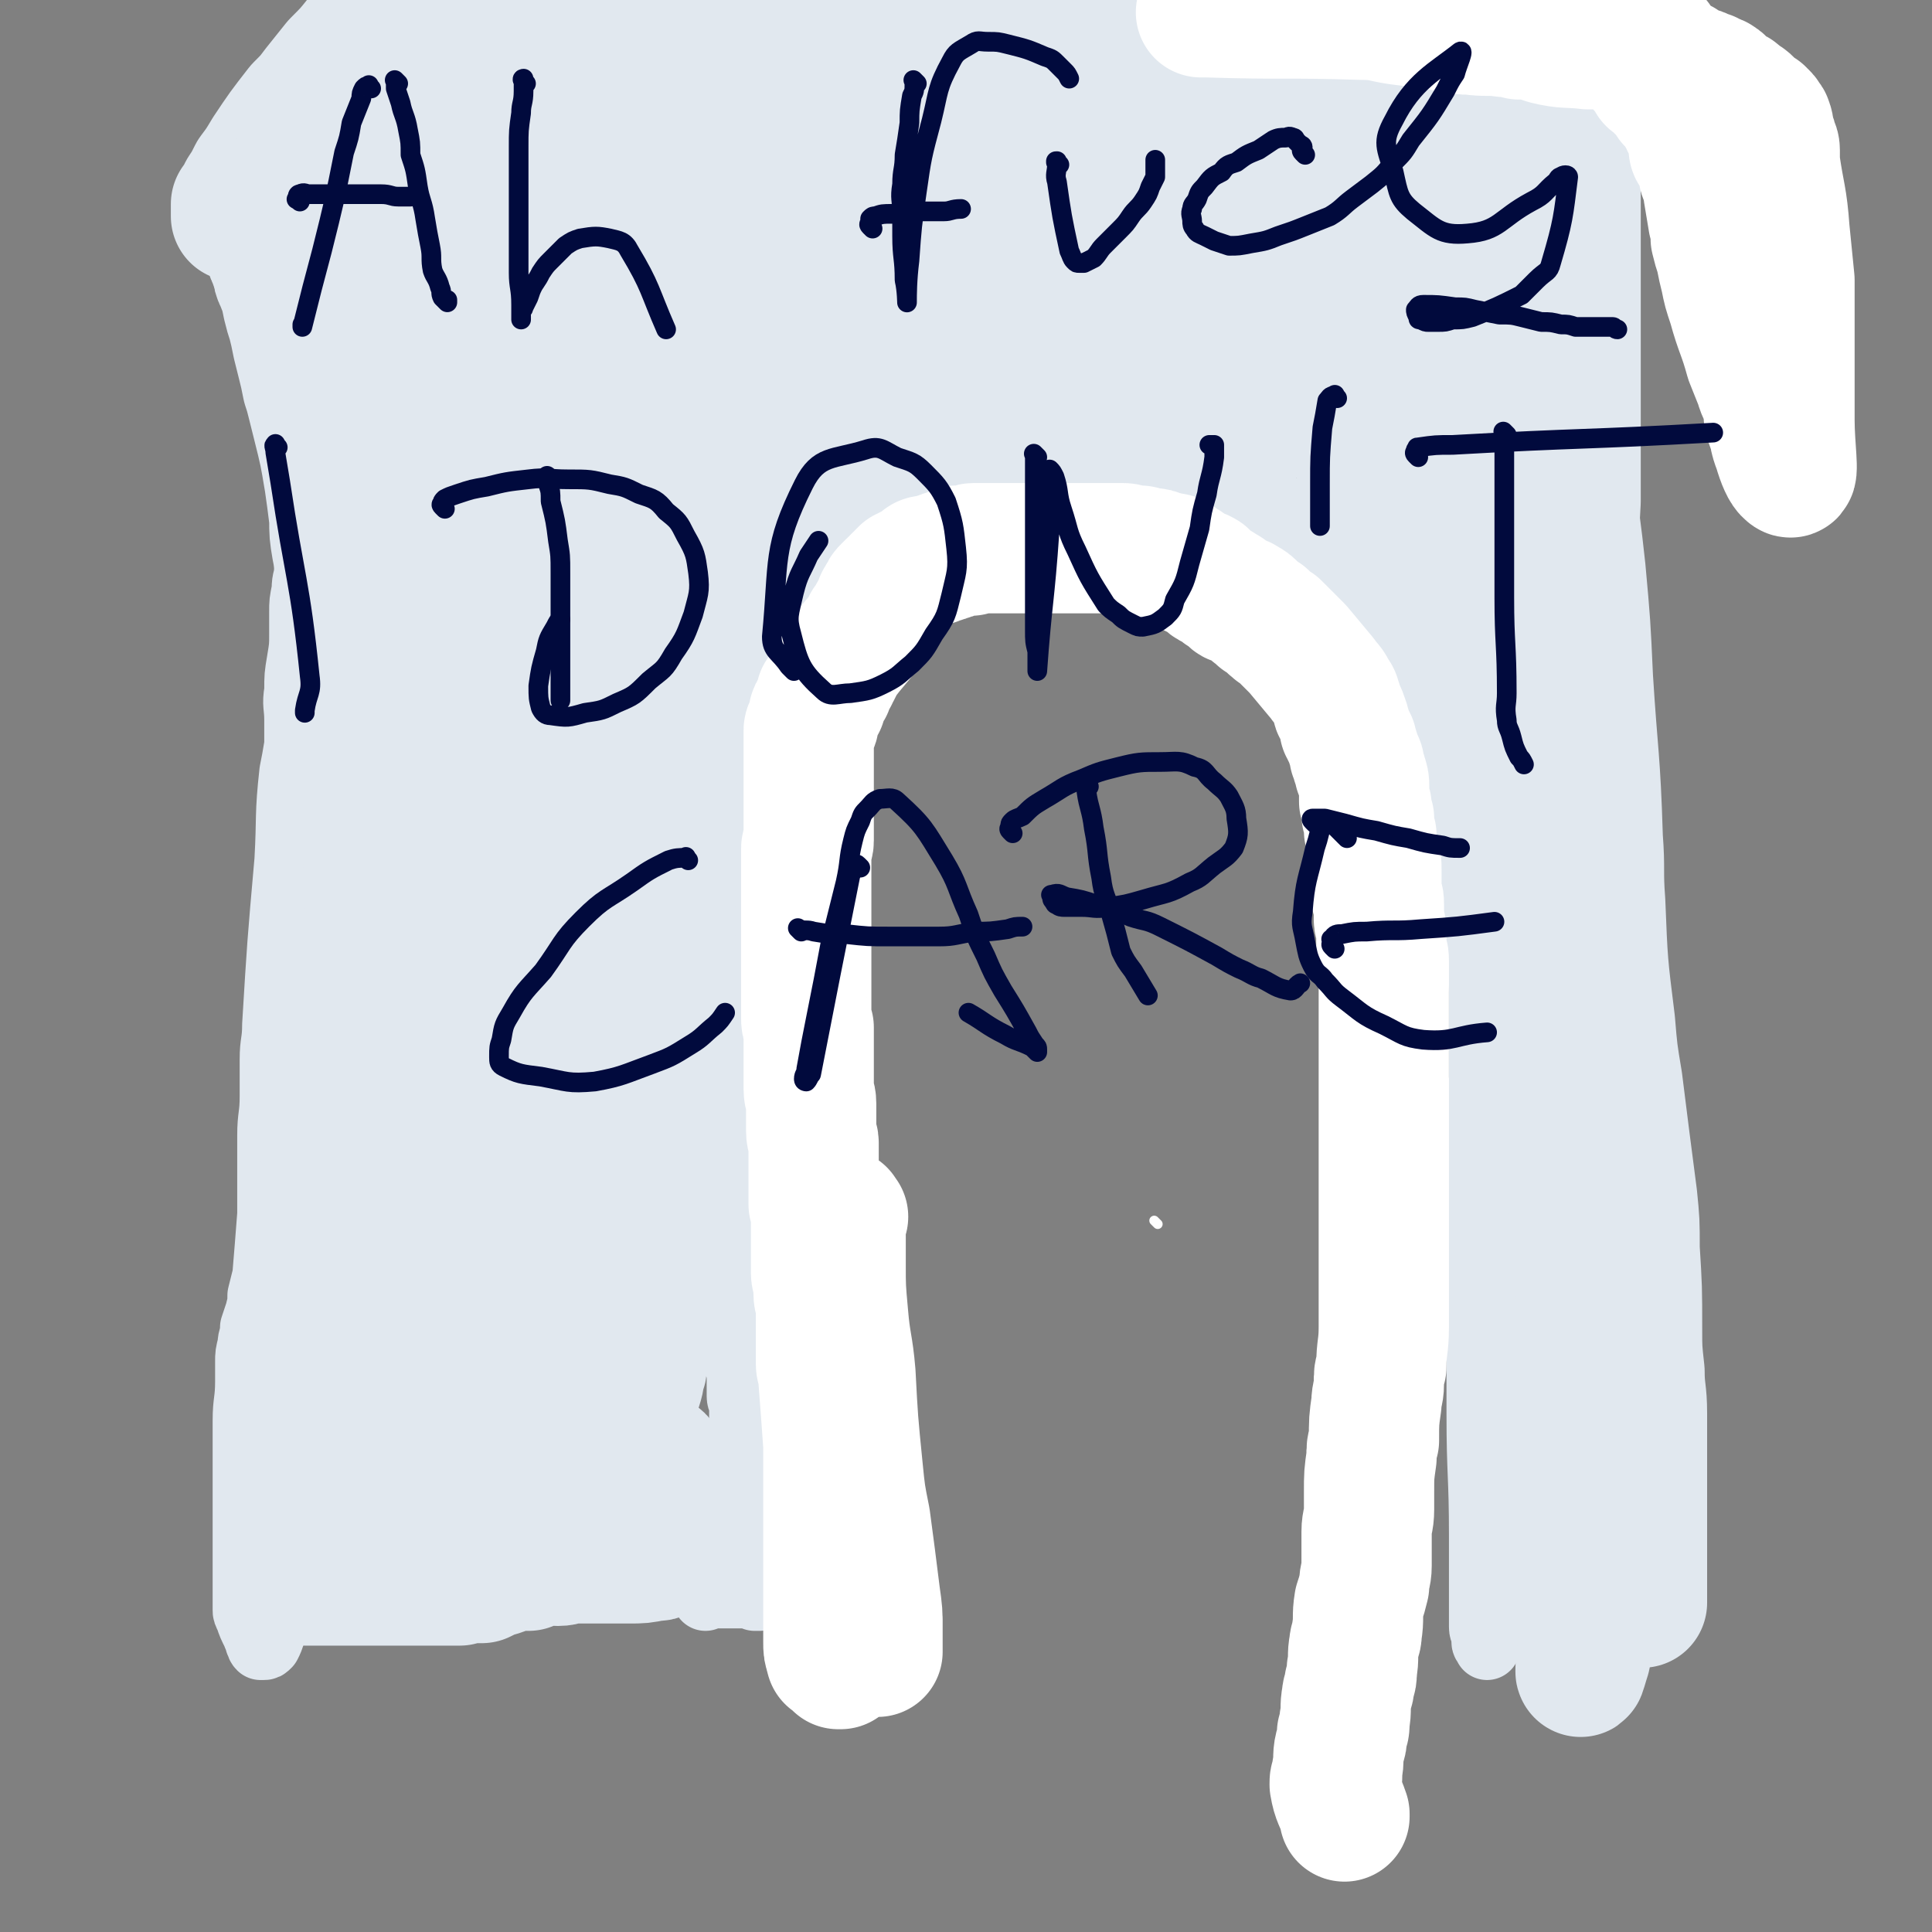 <svg viewBox='0 0 786 786' version='1.1' xmlns='http://www.w3.org/2000/svg' xmlns:xlink='http://www.w3.org/1999/xlink'><rect x="0" y="0" width="786" height="786" fill="#808080" stroke="none"/><g fill='none' stroke='#FFFFFF' stroke-width='4' stroke-linecap='round' stroke-linejoin='round'><path d='M471,498c-1,-1 -1,-1 -1,-1 -1,-1 0,0 0,0 0,0 0,0 0,0 '/></g>
<g fill='none' stroke='#E1E8EF' stroke-width='4' stroke-linecap='round' stroke-linejoin='round'><path d='M166,376c-1,-1 -1,-2 -1,-1 -1,59 0,60 0,121 0,44 0,44 -1,88 0,2 0,2 -1,4 '/><path d='M171,230c-1,-1 -1,-2 -1,-1 -5,19 -6,20 -8,40 -11,88 -10,88 -19,176 -4,37 -4,37 -6,74 -1,18 -1,38 -1,36 0,-3 1,-23 2,-47 0,-12 0,-12 1,-25 1,-11 1,-11 3,-23 1,-12 1,-12 2,-24 0,-4 0,-4 0,-9 '/></g>
<g fill='none' stroke='#E1E8EF' stroke-width='27' stroke-linecap='round' stroke-linejoin='round'><path d='M151,325c-1,-1 -1,-1 -1,-1 -1,-1 -1,0 -1,0 -2,4 -1,4 -2,9 -2,9 -3,9 -5,19 -2,12 -2,12 -3,24 -2,11 -2,11 -3,21 -2,8 -2,8 -3,16 -2,8 -3,8 -4,15 -2,8 -2,8 -4,16 -2,9 -2,9 -3,17 -2,9 -2,9 -3,18 -2,9 -2,9 -3,18 -1,8 -1,8 -2,16 0,8 -1,8 -1,16 0,7 0,7 0,14 0,8 0,8 0,16 0,9 0,9 1,18 0,7 1,7 1,15 0,6 0,6 0,12 0,6 0,6 0,12 0,1 0,1 0,2 0,0 0,0 0,1 0,0 0,0 0,0 0,0 0,0 0,0 -1,-1 0,-1 0,-2 0,-1 0,-1 0,-3 1,-2 1,-2 2,-4 1,-4 0,-4 1,-7 1,-5 2,-5 3,-10 1,-7 1,-7 1,-14 1,-6 1,-6 2,-13 1,-16 1,-16 1,-32 0,-10 0,-10 0,-20 0,-23 0,-23 0,-46 0,-12 0,-12 0,-24 0,-12 0,-12 0,-24 0,-12 0,-12 0,-24 1,-24 1,-24 3,-48 0,-10 1,-10 1,-20 1,-14 1,-14 1,-29 0,-6 0,-14 0,-12 0,4 0,12 -1,25 -1,25 -1,25 -2,50 0,14 0,14 -1,28 0,12 0,12 -1,24 0,11 -1,11 -1,23 -1,21 -1,21 -1,42 0,8 0,8 0,17 0,7 0,7 0,14 0,5 0,5 0,11 0,9 0,9 0,19 0,3 0,3 0,7 0,5 0,5 0,10 0,1 0,1 0,2 0,0 0,0 0,1 0,1 0,1 0,2 0,0 0,0 0,1 0,0 0,0 0,0 0,0 0,0 0,0 0,-1 0,-1 0,-1 0,-1 0,-1 0,-3 0,-3 0,-3 0,-5 0,-5 0,-5 0,-10 0,-6 -1,-6 -1,-12 0,-6 0,-6 0,-12 0,-6 0,-6 0,-11 0,-7 0,-7 0,-13 0,-7 0,-7 0,-14 0,-7 0,-7 0,-15 0,-7 0,-7 0,-15 0,-15 0,-15 0,-31 0,-6 0,-6 0,-13 0,-6 0,-6 0,-11 1,-10 1,-10 2,-19 0,-5 0,-5 0,-9 1,-9 1,-9 2,-18 0,-5 0,-5 0,-9 0,-7 0,-7 0,-14 0,-3 0,-3 0,-6 0,-3 0,-3 0,-6 0,-3 0,-3 0,-6 0,-2 0,-2 0,-4 0,-2 0,-2 0,-3 0,-1 0,-1 0,-2 0,0 0,0 0,-1 0,-1 0,-1 0,-1 0,-1 0,0 0,0 0,1 0,1 0,1 0,2 0,2 0,5 0,12 0,12 0,25 -1,64 -2,64 -3,128 0,16 0,16 0,33 0,9 0,9 0,19 0,9 0,9 -1,19 -1,8 0,8 -1,16 -2,16 -3,16 -5,33 -1,6 0,6 -1,12 -1,8 -1,8 -2,15 -2,12 -2,12 -3,23 -1,5 -1,5 -2,10 0,4 -1,4 -1,7 -1,5 -1,5 -1,10 0,2 0,2 0,4 0,1 0,1 0,2 0,2 0,2 0,3 '/><path d='M140,106c-1,-1 -1,-2 -1,-1 -2,1 -2,2 -2,5 -2,8 -2,8 -2,17 0,14 0,14 0,28 0,17 0,17 0,35 0,17 0,17 0,35 0,16 0,16 0,33 0,25 0,25 0,51 0,12 0,12 0,24 1,9 1,9 2,19 0,9 0,9 1,18 0,8 1,8 1,15 '/><path d='M152,63c-1,-1 -1,-1 -1,-1 -1,-1 -1,0 -2,0 -1,0 -1,0 -2,1 -1,3 -1,3 -1,6 -1,6 -1,6 -1,12 -2,12 -2,12 -3,23 -1,12 -1,12 -1,24 -1,15 -1,15 -1,30 0,15 0,15 0,30 0,15 0,15 0,30 0,15 0,15 0,30 0,13 0,13 0,26 0,12 0,12 0,23 0,10 -1,10 -1,21 0,10 0,10 0,20 -1,7 -1,7 -1,14 0,3 0,4 0,7 -1,1 -1,0 -2,1 '/><path d='M147,76c-1,-1 -1,-1 -1,-1 -1,-1 -1,0 -1,0 -1,3 -1,3 -2,6 -2,6 -2,6 -3,13 -2,11 -2,11 -4,21 -3,23 -4,23 -7,46 -2,23 -2,23 -2,46 0,25 0,25 2,51 1,27 1,27 2,53 1,18 2,18 2,36 0,7 -1,7 -1,14 0,7 0,7 0,15 '/><path d='M147,66c-1,-1 -1,-1 -1,-1 -1,-1 -1,0 -1,0 0,0 0,0 -1,0 0,0 -1,-1 -1,0 -1,2 -1,3 -2,5 -1,6 0,6 -1,11 -2,10 -2,10 -3,19 -2,11 -2,11 -3,22 -2,10 -2,10 -3,21 -1,9 -1,9 -2,19 -1,10 -1,11 -2,21 0,9 -1,9 -1,18 -1,8 0,8 -1,16 0,7 1,7 0,14 0,5 -1,4 -1,9 -1,5 -1,5 -1,9 0,4 0,4 0,9 0,5 0,5 -1,11 -1,6 -1,6 -1,12 -1,6 0,6 0,12 0,5 0,5 0,10 -1,6 -1,6 -2,11 -2,18 -1,18 -2,36 -3,34 -3,34 -5,67 0,7 -1,7 -1,14 0,7 0,7 0,15 0,8 -1,8 -1,16 0,8 0,8 0,16 0,8 0,8 0,16 -1,13 -1,13 -2,25 -1,4 -1,4 -2,8 0,3 0,3 -1,7 -1,3 -1,3 -2,6 0,4 -1,4 -1,7 -1,4 -1,4 -1,7 0,4 0,4 0,8 0,8 -1,8 -1,16 0,5 0,5 0,10 0,4 0,4 0,9 0,4 0,4 0,8 0,3 0,3 0,6 0,5 0,5 0,10 0,2 0,2 0,4 0,2 0,2 0,3 0,3 0,3 0,6 0,1 0,1 0,3 0,1 0,1 0,2 0,1 0,1 0,1 0,2 0,2 0,3 0,1 0,1 0,2 0,1 0,1 0,2 0,1 0,1 0,2 0,2 0,2 0,4 0,1 0,1 0,2 0,1 0,1 1,3 1,3 1,3 3,7 0,1 1,1 1,3 1,1 0,1 1,2 0,0 1,0 1,0 1,0 1,0 2,-1 1,-2 1,-2 2,-5 7,-44 9,-44 14,-89 27,-225 22,-226 50,-451 3,-19 6,-19 11,-38 1,-5 1,-10 1,-10 0,1 -1,6 -2,12 -2,21 -3,21 -4,42 -4,37 -5,37 -6,75 -1,37 0,37 0,75 0,38 0,38 1,76 1,38 1,38 4,75 2,37 2,37 6,75 4,48 5,48 9,97 1,12 1,13 0,25 0,4 -2,4 -4,8 0,1 -1,3 -1,2 -3,-3 -3,-5 -5,-10 -7,-23 -8,-23 -13,-47 -7,-31 -8,-31 -12,-62 -5,-39 -7,-39 -7,-78 -2,-75 -1,-75 4,-151 2,-33 4,-33 10,-65 10,-50 10,-50 21,-100 4,-15 4,-14 8,-29 2,-7 2,-7 3,-15 1,-3 2,-5 2,-6 0,-1 -2,0 -2,2 -8,23 -8,23 -14,47 -8,34 -8,34 -14,68 -6,39 -7,39 -10,78 -4,46 -5,46 -4,92 2,65 4,65 11,130 2,17 3,17 6,34 2,10 2,11 5,20 1,1 2,1 2,0 3,-9 3,-9 4,-19 3,-29 3,-29 4,-58 1,-38 -2,-38 1,-76 4,-69 5,-69 13,-138 4,-31 5,-31 11,-62 10,-44 10,-44 21,-88 3,-12 4,-12 7,-23 2,-6 3,-13 3,-11 0,4 -3,11 -4,23 -14,113 -18,113 -26,227 -4,61 -1,136 2,122 4,-24 3,-100 11,-200 3,-27 4,-27 10,-53 10,-45 11,-44 23,-89 1,-3 2,-10 2,-7 -2,20 -4,27 -7,54 -6,71 -11,71 -11,143 0,103 5,103 11,207 2,36 3,36 5,73 1,6 1,6 1,12 0,0 0,0 0,0 0,-1 0,-1 0,-3 0,-12 0,-12 -1,-25 -1,-20 -2,-20 -4,-40 -2,-25 -3,-25 -5,-49 -2,-25 -3,-25 -3,-49 0,-45 0,-45 1,-90 1,-18 1,-18 4,-36 2,-19 2,-19 6,-39 0,-3 1,-3 1,-7 0,-1 0,-2 0,-2 0,1 0,2 0,4 1,13 1,13 2,26 1,48 1,48 3,97 1,23 1,23 2,46 2,33 1,33 3,66 1,12 1,12 2,25 0,19 0,19 1,38 0,5 0,5 0,10 0,4 0,4 -1,7 -1,7 -3,7 -2,14 3,26 5,26 10,52 1,3 1,3 2,6 1,2 1,2 1,4 1,2 1,2 2,5 0,1 1,1 1,2 0,1 0,1 0,2 0,1 0,1 0,1 0,1 0,1 0,2 0,0 0,-1 0,-1 0,0 0,0 0,0 1,0 1,0 2,0 1,0 1,0 2,0 0,0 0,0 1,0 1,0 1,0 2,0 0,0 0,0 1,0 0,0 0,0 1,0 1,0 1,0 1,0 1,0 1,0 2,0 1,0 1,0 1,0 0,0 0,0 0,0 1,0 1,0 2,0 1,0 1,0 2,0 0,0 0,0 1,0 1,0 1,0 1,0 0,0 0,0 0,0 1,1 1,1 1,1 1,0 1,0 1,0 0,0 0,0 0,0 0,0 0,0 0,0 0,0 0,0 1,0 0,0 0,0 0,0 0,0 0,0 0,0 0,0 0,0 0,0 -1,-1 0,0 0,0 0,0 0,0 0,0 0,0 0,0 0,0 -1,-1 0,-1 0,-2 0,-4 -1,-4 -2,-8 -1,-12 -2,-12 -3,-25 -1,-5 0,-5 0,-11 0,-1 0,-1 0,-3 0,-1 0,-1 0,-3 0,-3 0,-3 0,-7 0,-3 0,-3 0,-5 -1,-2 -1,-2 -1,-4 0,-2 -1,-2 -1,-5 0,-2 0,-2 0,-4 0,-3 -1,-3 -1,-5 0,-4 0,-4 0,-9 0,-2 -1,-2 -1,-5 -1,-3 -1,-3 -1,-6 0,-2 0,-2 0,-4 0,-2 0,-2 0,-4 0,-3 0,-3 0,-5 0,-2 0,-2 0,-4 0,-4 -1,-4 -1,-7 0,-2 0,-2 0,-3 0,-2 0,-2 0,-3 0,-2 0,-2 0,-4 0,-2 0,-2 0,-3 0,-2 0,-2 -1,-5 0,-1 0,-2 0,-3 -1,-3 -1,-2 -2,-5 0,-2 0,-2 0,-4 0,-2 -1,-2 -1,-4 0,-3 0,-3 0,-5 0,-2 0,-2 0,-3 0,-3 0,-3 0,-5 0,-2 0,-2 0,-4 0,-2 0,-2 0,-4 0,-1 0,-1 0,-3 0,-1 0,-1 0,-3 0,-1 0,-1 0,-3 0,-2 0,-2 0,-4 0,-2 0,-2 0,-4 0,-2 0,-2 0,-5 0,-2 0,-2 0,-3 0,-2 0,-2 0,-4 0,-2 0,-2 0,-4 0,-2 0,-2 0,-5 0,-2 0,-2 0,-3 0,-2 0,-2 0,-3 0,-2 0,-2 0,-4 0,-2 0,-2 0,-3 0,-2 0,-2 0,-3 0,-2 0,-2 0,-3 0,-2 0,-2 0,-3 0,-3 0,-3 0,-6 0,-2 0,-2 0,-3 0,-2 0,-2 0,-3 0,-4 0,-4 0,-8 0,-9 0,-9 0,-18 0,-3 0,-3 0,-7 0,-3 0,-3 0,-6 0,-4 0,-4 0,-9 0,-2 0,-2 0,-5 0,-4 0,-4 0,-8 0,-5 0,-5 0,-9 0,-3 0,-3 0,-6 0,-5 0,-5 1,-9 0,-5 0,-5 1,-10 1,-5 0,-5 1,-9 1,-3 2,-3 3,-6 1,-3 0,-3 1,-7 0,-1 0,-1 0,-3 0,-1 0,-2 0,-3 1,-1 1,-1 2,-3 1,-3 1,-3 3,-6 1,-1 1,-1 1,-3 1,-1 1,-1 2,-3 1,-1 1,-1 1,-3 1,-1 1,-1 2,-3 1,-3 1,-3 3,-6 1,-1 1,-1 1,-3 1,-1 1,-1 2,-3 1,-1 0,-1 1,-2 2,-3 3,-3 5,-6 4,-6 4,-6 8,-12 1,-1 1,-1 3,-3 1,-1 0,-1 2,-3 1,-1 1,-1 3,-2 0,-1 0,-1 1,-2 1,-1 1,-2 3,-3 1,-1 1,-1 2,-1 2,-2 2,-2 4,-3 2,-1 2,-1 3,-2 1,0 1,0 1,0 1,-1 1,-1 2,-1 1,-1 1,-1 1,-1 1,-1 2,-1 3,-1 2,-1 2,-1 4,-2 1,0 1,0 2,0 1,-1 1,-1 2,-1 1,0 1,0 2,0 1,-1 1,-1 3,-1 2,0 2,0 4,-1 1,0 1,0 3,0 1,-1 1,-1 2,-1 2,0 2,0 3,0 1,0 1,-1 2,-1 2,0 3,0 5,0 1,0 1,0 2,0 1,0 1,0 2,0 2,0 2,0 3,0 2,0 2,0 4,0 3,0 3,0 7,0 1,0 1,0 3,0 2,0 2,0 3,0 2,0 2,0 3,0 3,0 3,0 6,0 2,0 2,0 3,0 6,0 6,0 12,0 12,0 12,0 25,0 4,0 4,0 7,0 4,0 4,1 8,1 1,0 1,0 3,0 3,0 3,0 5,1 2,1 2,1 4,2 3,1 3,1 6,2 2,1 3,1 5,2 2,0 2,0 3,1 2,1 2,1 3,2 3,1 3,2 6,3 2,0 2,0 4,0 3,1 3,1 6,2 2,1 2,1 3,2 2,0 2,0 3,1 3,2 3,2 6,3 2,1 2,1 3,2 2,0 2,0 3,1 2,1 2,1 3,2 3,1 3,1 6,3 1,0 1,0 2,1 1,1 1,1 2,1 2,1 2,1 3,2 1,1 1,1 2,1 1,1 1,1 3,2 1,1 1,0 2,1 2,2 2,2 4,4 1,1 1,1 2,2 1,1 1,1 2,2 1,1 1,1 3,3 1,1 1,1 2,2 1,1 1,1 2,3 1,1 1,1 2,3 1,1 1,1 2,3 1,1 0,1 2,3 1,1 1,1 2,2 2,2 2,2 2,4 2,3 2,3 4,7 1,3 1,3 2,5 1,2 1,2 2,4 1,3 1,3 2,5 1,2 1,2 2,5 2,2 2,2 3,5 2,6 2,6 4,12 3,8 4,8 6,16 4,15 4,15 6,30 7,49 6,49 11,99 2,15 1,15 2,30 1,9 1,9 1,18 0,8 1,8 1,16 0,10 0,10 0,19 0,10 0,10 0,20 0,5 0,5 0,10 0,5 0,5 0,10 -1,13 -1,13 -1,25 0,7 0,7 0,14 0,6 0,6 0,12 0,5 0,5 0,11 0,4 0,4 0,8 0,2 0,2 0,5 0,2 0,2 0,4 0,2 0,2 0,4 0,2 0,2 0,3 0,1 0,1 0,3 0,0 0,0 0,1 0,2 0,2 0,3 0,1 0,1 0,2 0,0 1,0 1,1 0,1 0,2 0,3 0,0 0,-1 0,-1 -1,-4 -1,-4 -2,-8 -3,-14 -4,-14 -7,-28 -4,-18 -4,-18 -7,-37 -2,-16 -2,-16 -4,-33 -3,-36 -3,-36 -6,-72 -2,-23 -2,-23 -4,-47 -5,-55 -6,-55 -9,-109 -2,-35 -1,-35 -1,-69 0,-20 -1,-54 0,-40 6,79 7,113 13,226 2,27 2,27 4,55 2,32 2,32 5,65 1,9 2,9 3,18 1,8 2,8 3,16 1,6 1,6 1,13 2,8 2,8 3,17 2,6 2,6 3,13 1,3 1,3 2,6 1,2 1,2 1,5 1,2 1,2 1,4 0,1 0,1 0,3 0,0 0,0 0,0 0,0 -1,0 -1,0 -1,-1 -1,-1 -1,-2 -1,-2 -1,-2 -2,-4 -1,-4 -1,-4 -3,-9 -2,-7 -1,-7 -3,-15 -2,-9 -3,-9 -5,-18 -1,-9 -1,-9 -2,-18 -2,-10 -3,-10 -4,-20 -4,-18 -3,-18 -6,-36 -2,-9 -2,-9 -3,-18 -2,-9 -1,-9 -2,-19 -1,-10 -2,-10 -3,-21 -1,-15 0,-15 -1,-29 0,-4 0,-4 0,-7 0,-2 0,-2 0,-4 0,-1 0,-2 0,-1 0,2 1,3 1,6 1,8 1,8 2,16 0,10 0,10 1,20 1,11 1,11 2,22 0,10 0,10 0,19 1,27 1,27 1,54 0,41 -1,41 -2,82 0,1 0,1 0,3 0,0 0,0 0,1 0,0 0,-1 0,-1 0,0 -1,0 -1,-1 0,0 0,-1 0,-1 0,-3 -1,-3 -1,-5 0,-5 0,-5 0,-9 0,-14 0,-14 0,-28 0,-25 -1,-25 -1,-50 0,-5 0,-5 0,-10 0,-6 0,-6 0,-12 0,-6 0,-6 0,-12 0,-6 0,-6 0,-13 0,-5 0,-5 0,-11 0,-5 0,-5 0,-9 0,-4 0,-4 0,-9 0,-3 1,-3 1,-6 0,-3 0,-3 0,-6 0,-3 0,-3 0,-6 0,-3 0,-3 0,-6 0,-3 0,-3 0,-6 0,-6 0,-6 0,-12 0,-3 0,-3 0,-7 0,-3 0,-3 0,-7 0,-3 0,-3 0,-6 0,-4 0,-4 0,-7 0,-7 0,-7 0,-13 0,-4 0,-4 0,-8 0,-3 0,-3 0,-7 0,-4 0,-4 0,-8 0,-5 0,-5 0,-9 0,-4 0,-4 0,-9 0,-3 0,-3 0,-7 0,-3 0,-3 0,-6 0,-5 0,-5 0,-10 0,-2 0,-2 -1,-4 0,-2 0,-2 -1,-5 0,-2 0,-2 -1,-4 0,-2 -1,-2 -1,-4 -1,-3 -1,-3 -1,-6 -1,-2 -1,-2 -1,-5 -1,-3 0,-3 -1,-7 0,-2 -1,-2 -1,-5 -1,-5 -1,-5 -2,-9 -1,-2 -1,-2 -1,-4 -1,-3 -1,-3 -2,-5 -2,-7 -2,-7 -4,-13 -8,-19 -9,-19 -18,-37 -2,-5 -2,-5 -5,-10 -3,-5 -3,-5 -6,-10 -2,-2 -2,-2 -4,-4 -1,-2 -1,-2 -3,-4 -2,-2 -2,-1 -4,-3 -1,-1 -1,-1 -2,-2 -1,-1 -1,-1 -3,-3 0,0 -1,-1 -1,-1 0,0 1,1 1,2 6,11 6,11 11,22 4,8 4,8 8,17 7,18 7,18 14,36 3,8 3,8 6,16 5,14 5,14 10,29 2,6 2,6 4,13 2,5 2,5 3,9 2,6 2,7 4,13 1,4 2,4 3,8 1,4 1,4 3,9 1,3 1,3 2,7 2,5 2,5 3,10 1,1 1,1 2,3 0,1 0,1 0,1 0,1 0,1 0,2 0,0 0,-1 0,-1 0,-1 0,-1 0,-1 -1,-2 -1,-2 -2,-3 -1,-4 -1,-4 -3,-7 -1,-7 -1,-7 -3,-13 -1,-8 -1,-8 -3,-16 -2,-8 -2,-8 -4,-16 -1,-9 -2,-9 -4,-17 -5,-19 -2,-20 -10,-38 -9,-18 -11,-17 -23,-34 -3,-4 -3,-3 -6,-7 -2,-1 -2,-1 -3,-3 -1,-2 -2,-2 -3,-3 -2,-2 -2,-2 -3,-3 -2,-2 -2,-2 -4,-3 -2,-2 -2,-2 -4,-3 -4,-3 -4,-3 -9,-6 -2,-2 -2,-2 -5,-3 -2,-2 -2,-2 -5,-4 -2,-1 -2,-1 -4,-3 -3,-1 -3,-1 -5,-3 -2,-1 -2,-1 -4,-3 -2,-1 -2,-1 -5,-3 -2,-1 -2,-1 -4,-2 -2,-1 -2,-1 -5,-2 -2,-1 -2,-1 -4,-2 -2,-1 -2,-1 -4,-3 -4,-2 -4,-2 -8,-4 -3,-1 -3,-1 -5,-2 -2,-1 -2,-1 -4,-2 -3,-1 -3,-1 -6,-2 -3,-2 -3,-2 -6,-3 -8,-3 -8,-2 -15,-4 -5,-1 -5,-1 -9,-1 -5,-1 -5,-1 -10,-1 -5,0 -5,0 -10,0 -5,0 -5,0 -11,0 -12,1 -12,1 -24,3 -7,2 -7,2 -13,5 -7,3 -8,3 -14,7 -7,4 -7,4 -13,10 -10,10 -10,10 -18,21 -9,13 -10,12 -18,26 -16,31 -14,32 -28,64 -9,20 -8,20 -18,40 -2,3 -3,5 -5,6 -1,0 0,-2 1,-4 3,-10 3,-10 6,-21 12,-45 11,-45 24,-90 7,-25 8,-25 16,-50 15,-44 15,-44 30,-88 6,-18 5,-18 11,-36 '/></g>
<g fill='none' stroke='#E1E8EF' stroke-width='53' stroke-linecap='round' stroke-linejoin='round'><path d='M211,242c-1,-1 -1,-2 -1,-1 -2,3 -2,4 -3,9 -7,21 -8,21 -13,42 -6,26 -6,26 -10,53 -4,28 -3,28 -6,56 -2,23 -2,23 -3,47 -1,21 0,21 0,43 0,19 0,19 1,39 1,15 1,15 2,29 1,10 1,10 2,20 1,5 0,6 2,11 0,0 0,0 1,1 0,0 0,0 0,0 1,-6 2,-6 3,-12 2,-18 2,-18 3,-35 1,-29 -1,-29 -1,-58 1,-33 0,-33 3,-65 3,-36 3,-36 8,-72 2,-22 2,-22 7,-44 2,-12 3,-12 7,-25 1,-5 1,-6 3,-11 0,0 0,1 0,1 1,5 1,5 1,9 0,27 -1,27 -2,54 -3,32 -4,32 -6,65 -2,33 -2,33 -4,67 -1,27 -2,27 -3,55 0,21 1,21 1,43 0,15 0,15 0,31 0,12 -1,12 -1,25 0,1 0,1 0,2 0,0 0,0 0,0 4,-24 5,-24 7,-48 2,-25 1,-25 2,-50 0,-29 -1,-29 0,-59 1,-28 0,-28 3,-56 3,-40 3,-40 8,-80 1,-7 2,-8 4,-13 0,-1 0,0 0,1 4,42 5,42 8,84 1,24 0,24 0,48 0,58 -1,58 0,116 0,12 0,12 1,24 2,14 2,14 3,27 1,2 0,2 0,4 0,0 0,1 0,1 1,0 1,0 2,0 3,-2 3,-1 6,-4 11,-10 11,-15 21,-22 2,-2 1,3 3,5 0,2 0,2 1,3 2,4 2,4 3,7 2,3 2,3 3,6 1,1 1,1 2,3 1,1 1,1 2,3 0,0 0,0 0,1 0,1 0,1 0,2 0,0 0,0 0,1 0,0 0,0 0,0 0,1 0,1 0,3 0,0 0,0 0,0 0,0 0,0 0,0 -1,0 -1,0 -2,0 -1,0 -1,1 -1,1 -1,1 -1,1 -2,1 -1,0 -1,0 -2,0 -2,1 -2,1 -4,2 -2,1 -2,1 -4,1 -5,1 -5,1 -10,1 -3,0 -3,0 -5,0 -3,0 -3,0 -5,0 -5,0 -5,0 -10,0 -2,0 -2,0 -4,0 -2,0 -2,1 -5,1 -4,0 -4,-1 -8,0 -2,0 -2,1 -4,2 -2,0 -2,0 -5,0 -5,1 -5,2 -10,3 -2,1 -2,1 -4,2 -2,0 -2,0 -4,0 -3,0 -3,0 -5,1 -8,0 -8,0 -16,0 -18,0 -18,0 -36,0 -1,0 -1,0 -2,0 -1,0 -1,0 -3,0 -1,0 -1,0 -1,0 -1,0 -1,0 -2,0 -1,0 -1,0 -1,0 -1,0 -2,0 -2,0 -1,0 0,0 0,-1 0,-1 0,-1 0,-2 0,-4 0,-4 0,-8 0,-31 0,-31 1,-62 0,-27 0,-27 2,-53 2,-22 2,-22 6,-44 5,-30 6,-29 13,-58 2,-8 2,-8 4,-16 3,-7 3,-7 5,-13 0,-1 0,-2 0,-2 0,1 0,1 0,2 0,11 1,11 0,22 -2,38 -3,38 -5,75 -1,19 0,19 -1,38 -1,14 -1,14 -2,28 -1,18 -1,18 -2,35 0,5 0,5 0,9 0,4 0,5 1,9 0,2 0,2 1,3 1,1 1,1 2,1 1,0 1,0 3,0 1,0 2,0 3,-1 5,-9 6,-10 9,-20 5,-17 4,-17 6,-35 3,-24 3,-24 5,-48 4,-62 3,-62 7,-124 3,-33 2,-33 7,-65 8,-61 9,-61 19,-121 4,-28 4,-28 9,-56 12,-54 11,-55 26,-109 10,-33 12,-32 24,-65 1,-2 1,-3 2,-5 0,-1 0,-1 0,-1 -1,3 -1,4 -2,8 -6,18 -6,18 -11,36 -13,48 -17,47 -26,96 -23,123 -19,139 -39,248 -1,7 -3,-8 -4,-16 -6,-99 -6,-99 -9,-198 -1,-23 1,-23 2,-46 2,-46 3,-46 5,-92 0,-2 0,-2 -1,-5 0,-1 0,-3 0,-2 -2,2 -2,3 -3,7 -6,19 -6,19 -10,38 -6,24 -7,24 -10,49 -5,48 -4,48 -6,96 -1,16 0,16 0,32 1,13 1,13 2,26 0,1 0,1 0,2 0,0 0,0 0,0 0,-2 0,-2 0,-4 1,-7 1,-7 1,-15 2,-14 2,-14 3,-28 2,-18 3,-18 4,-36 4,-34 3,-34 6,-68 2,-14 2,-14 3,-29 1,-15 1,-15 2,-30 0,-3 0,-3 0,-6 0,-2 0,-3 0,-3 -1,0 -2,1 -2,3 -3,9 -2,10 -4,19 -3,17 -3,16 -6,33 -3,17 -3,17 -5,34 -2,22 -1,22 -3,43 0,4 1,4 0,7 -1,1 -3,3 -3,2 -2,-2 -1,-4 -2,-8 -1,-10 -1,-10 -1,-20 -1,-23 1,-23 -1,-46 0,-11 -1,-19 -5,-22 -2,-2 -2,6 -5,12 -1,2 -1,2 -2,3 -1,1 -1,1 -2,1 0,0 0,-1 1,-2 1,-2 1,-2 2,-4 3,-4 3,-4 5,-8 3,-4 3,-4 6,-7 2,-3 2,-3 5,-6 1,-1 1,-2 3,-3 1,0 1,0 1,1 -1,4 -1,5 -3,9 -2,6 -2,6 -5,12 -3,6 -3,6 -5,12 -3,5 -3,5 -5,10 -1,3 -1,3 -2,5 -1,2 -1,2 -2,4 0,1 0,1 0,1 0,1 0,2 1,2 2,0 2,1 4,0 7,-2 7,-2 13,-6 3,-2 2,-3 4,-6 3,-3 3,-3 5,-6 1,-3 1,-3 3,-6 1,-2 1,-2 1,-4 0,-4 0,-5 -2,-9 -1,-2 -1,-2 -3,-4 -4,-3 -4,-3 -7,-5 -4,-2 -4,-2 -9,-3 -3,0 -4,0 -7,0 -6,1 -6,1 -11,3 -2,1 -2,2 -3,3 -2,2 -2,2 -3,5 -1,4 -1,4 -1,8 0,5 0,5 1,10 2,5 2,5 4,10 2,4 2,4 4,8 3,6 3,7 6,13 6,9 6,9 12,18 3,4 3,3 6,7 2,3 2,3 4,6 2,3 2,3 3,5 1,2 2,2 3,5 0,0 0,0 0,1 0,0 0,0 0,0 0,0 0,0 0,0 0,-1 0,-1 -1,-2 -1,-1 -1,-1 -1,-1 -3,-4 -3,-5 -6,-9 -19,-22 -18,-22 -37,-44 -3,-2 -3,-2 -6,-4 -3,-2 -3,-3 -7,-5 -2,-1 -1,-1 -4,-2 -1,0 -1,0 -3,0 0,0 0,-1 -1,-1 -1,0 -1,0 -2,0 0,0 0,0 0,-1 0,-1 0,-1 0,-2 0,-1 0,-1 0,-2 0,0 1,0 1,-1 1,-2 1,-2 2,-4 2,-3 2,-3 4,-7 3,-4 3,-4 6,-9 6,-9 6,-9 13,-18 4,-4 4,-4 7,-8 4,-5 4,-5 8,-10 5,-5 5,-5 9,-10 5,-5 5,-5 9,-11 6,-7 6,-7 12,-15 2,-3 2,-3 4,-6 2,-2 2,-2 4,-5 1,-1 1,-1 2,-3 1,0 1,0 1,-1 1,-1 1,-1 1,-2 0,0 0,-1 0,-1 0,0 0,0 0,0 0,0 0,0 0,0 0,0 0,-1 0,0 -1,0 0,1 -1,3 -1,3 -1,3 -2,7 -2,5 -2,5 -4,10 -3,6 -3,6 -6,12 -3,5 -4,5 -6,10 -6,16 -21,33 -12,31 23,-4 39,-19 75,-44 16,-11 14,-13 29,-26 6,-6 6,-5 12,-11 1,0 1,-1 1,-1 -1,2 -1,3 -3,6 -6,13 -6,13 -12,26 -9,20 -9,20 -18,39 -11,22 -11,22 -21,44 -14,29 -14,29 -27,58 -4,9 -4,9 -8,18 0,1 0,2 0,2 9,-12 11,-12 19,-25 12,-19 12,-19 21,-40 19,-37 19,-37 35,-75 10,-25 10,-26 17,-52 3,-9 3,-10 4,-19 0,-1 0,-3 -1,-2 -2,2 -3,4 -5,8 -9,17 -9,17 -16,35 -10,27 -10,27 -18,54 -9,31 -9,32 -15,64 -10,49 -9,49 -17,99 -1,10 -2,10 -1,20 0,5 0,8 3,10 2,2 4,1 7,-2 11,-11 12,-11 20,-24 34,-58 32,-60 62,-119 15,-29 13,-30 29,-58 20,-38 20,-39 44,-75 5,-9 6,-8 13,-15 1,-1 2,-2 2,-2 -1,4 -2,6 -5,11 -27,50 -27,50 -55,99 -27,47 -57,99 -55,94 1,-5 30,-57 61,-114 23,-42 24,-42 48,-83 6,-8 8,-9 12,-16 1,-1 -1,0 -2,1 -9,10 -10,10 -18,21 -18,25 -17,25 -34,50 -18,26 -18,26 -36,52 -14,20 -13,20 -27,40 -19,27 -19,28 -39,55 -6,8 -6,8 -13,16 -1,1 -2,1 -2,1 -1,-3 -1,-4 1,-7 8,-20 9,-20 19,-39 24,-46 23,-46 48,-91 10,-19 9,-19 21,-37 13,-19 14,-18 28,-37 4,-4 3,-5 7,-10 0,0 2,-2 1,-1 -5,8 -6,10 -12,19 -16,25 -16,25 -33,50 -17,25 -18,24 -34,50 -15,25 -15,25 -29,51 -11,21 -11,21 -21,43 -7,15 -7,15 -14,31 -4,12 -5,12 -7,23 -2,8 -2,11 0,16 1,2 4,1 7,-1 9,-4 9,-4 17,-11 14,-12 14,-13 26,-28 18,-22 17,-23 34,-46 16,-25 16,-25 31,-51 30,-48 29,-48 58,-96 10,-16 10,-16 20,-31 10,-14 10,-14 21,-28 2,-2 2,-2 4,-4 1,-1 1,-2 1,-2 0,0 -1,2 -1,3 -15,22 -16,22 -30,44 -23,38 -24,37 -45,76 -21,38 -20,39 -40,78 -15,29 -15,29 -31,59 -18,34 -17,35 -37,68 -5,9 -19,22 -14,15 80,-109 90,-126 185,-248 10,-14 19,-22 25,-23 4,-1 0,11 -4,20 -8,18 -9,18 -20,34 -13,19 -14,19 -27,37 -14,19 -14,19 -28,38 -14,19 -14,19 -27,38 -23,31 -23,31 -45,62 -8,11 -7,11 -15,22 -6,9 -6,8 -13,17 -1,1 -2,2 -2,2 -1,1 1,1 1,0 4,-2 5,-2 8,-5 19,-21 19,-21 36,-43 13,-17 12,-18 24,-36 23,-37 23,-37 45,-75 9,-14 9,-15 18,-29 9,-15 9,-15 18,-29 2,-2 2,-2 3,-4 1,-2 2,-3 2,-3 -2,2 -4,3 -7,6 -8,9 -8,9 -15,19 -13,17 -13,17 -24,35 -21,34 -20,35 -40,70 -8,14 -9,13 -15,27 -14,29 -14,29 -24,60 -8,23 -8,23 -12,47 -3,19 -2,19 -2,38 0,18 1,18 3,35 1,9 1,9 3,17 4,20 7,52 8,39 6,-52 2,-84 6,-169 0,-17 0,-17 3,-34 4,-35 5,-35 11,-69 0,-4 0,-4 1,-8 0,-3 0,-3 0,-6 0,-2 0,-2 0,-4 0,-1 0,-1 0,-2 0,-1 0,-1 0,-2 0,0 0,-1 0,-1 0,-1 -1,-2 -1,-1 -4,6 -3,7 -6,15 -6,14 -6,13 -11,27 -6,17 -7,17 -12,34 -11,37 -11,37 -19,76 -5,21 -5,21 -8,43 -6,36 -6,36 -10,72 -3,28 -2,28 -4,56 -1,7 0,7 -1,15 -1,5 -1,6 -3,11 -1,1 -1,0 -2,0 -2,-1 -2,-1 -3,-3 -5,-9 -5,-10 -9,-20 -3,-8 -3,-8 -6,-16 -3,-10 -3,-10 -6,-21 -5,-27 -5,-27 -10,-53 -1,-9 -1,-9 -2,-18 0,-5 -1,-5 -1,-11 -1,-4 -1,-4 -1,-9 0,-4 0,-4 0,-7 -1,-10 -2,-10 -3,-19 -1,-4 -1,-4 -2,-8 0,-3 -1,-3 -1,-6 -2,-8 -2,-7 -3,-15 -1,-5 -1,-5 -2,-11 -2,-13 -1,-13 -4,-27 -1,-7 -1,-7 -3,-14 -1,-7 -2,-7 -3,-14 -2,-19 -2,-19 -4,-38 -2,-10 -2,-9 -3,-19 -2,-16 -1,-16 -3,-33 -2,-11 -2,-11 -5,-22 -2,-8 -6,-21 -6,-15 0,39 2,53 5,106 2,33 3,33 6,67 1,23 1,23 3,46 1,22 2,22 3,44 0,3 0,3 0,6 0,1 0,1 0,2 0,0 0,0 0,0 0,-1 0,-1 0,-1 0,-2 0,-2 0,-4 0,-4 0,-4 0,-8 0,-7 -1,-7 -1,-13 -1,-13 -1,-13 -2,-26 0,-7 0,-6 -1,-13 -1,-7 -1,-7 -2,-14 0,-8 0,-8 -1,-15 -1,-7 -1,-7 -2,-14 -1,-11 -1,-11 -2,-22 -1,-6 -1,-6 -2,-11 -1,-6 -1,-6 -1,-12 -1,-8 -1,-8 -2,-15 -2,-12 -2,-12 -5,-24 -1,-4 -1,-4 -2,-8 -1,-4 -1,-4 -2,-7 -1,-5 -1,-5 -2,-9 -1,-4 -1,-4 -2,-8 -1,-5 -1,-5 -2,-9 -1,-3 -1,-3 -2,-7 -1,-5 -1,-5 -3,-10 -1,-2 -1,-2 -1,-4 -1,-2 -1,-2 -2,-5 -1,-2 -1,-2 -1,-4 -1,-4 -1,-4 -2,-8 0,-1 -1,-1 -1,-3 0,-1 0,-1 0,-3 0,-1 -1,-4 0,-3 22,27 24,29 46,60 16,22 14,23 30,45 7,10 7,11 17,19 7,6 8,6 16,8 4,1 5,0 9,-1 5,-2 5,-2 9,-5 6,-5 7,-4 12,-10 15,-20 14,-21 28,-43 8,-15 7,-15 15,-30 14,-25 13,-25 28,-50 6,-9 7,-9 14,-18 14,-16 14,-16 29,-31 15,-14 15,-14 30,-27 8,-6 8,-5 16,-11 7,-4 7,-4 13,-8 10,-5 10,-5 20,-10 3,-2 3,-2 6,-3 1,-1 1,-1 3,-2 0,0 0,0 1,0 1,0 1,0 1,0 0,0 0,1 0,1 -1,4 -1,4 -2,8 -3,8 -3,8 -6,17 -3,10 -3,10 -8,20 -5,12 -5,12 -10,23 -14,25 -13,25 -28,50 -7,12 -8,11 -16,22 -14,20 -14,20 -29,39 -6,8 -7,7 -14,15 -9,10 -9,10 -19,21 -2,3 -2,3 -5,5 -1,1 -2,1 -3,2 -1,1 -1,1 -2,2 0,0 0,0 0,0 2,0 2,0 4,-1 5,-2 5,-1 9,-4 7,-3 7,-3 13,-6 8,-5 8,-5 16,-10 9,-5 9,-5 17,-11 9,-6 9,-6 18,-12 10,-7 10,-7 19,-15 9,-7 9,-7 18,-14 16,-15 16,-15 31,-31 11,-12 23,-28 22,-25 -1,6 -12,22 -25,42 -13,20 -13,20 -27,40 -4,6 -5,6 -10,12 -4,5 -4,4 -8,9 -1,1 -1,1 -1,2 -1,0 -1,0 -1,0 0,0 0,0 0,0 1,-2 1,-2 2,-4 3,-5 4,-4 8,-9 6,-9 6,-9 13,-19 8,-12 9,-12 17,-24 8,-14 8,-14 16,-28 7,-12 7,-12 14,-26 6,-10 5,-10 10,-22 4,-8 5,-8 8,-17 3,-12 3,-12 5,-23 1,-2 1,-3 0,-5 0,-1 0,-2 -1,-2 -4,-2 -5,-3 -9,-1 -6,3 -6,4 -10,10 -8,11 -9,11 -15,25 -11,27 -11,27 -19,56 -3,11 -2,11 -4,23 -1,12 -1,12 -1,25 0,2 0,3 1,5 1,1 2,1 4,2 5,1 5,1 10,0 8,-2 9,-1 16,-5 19,-13 20,-13 35,-29 18,-18 20,-18 31,-41 9,-18 9,-20 10,-40 0,-13 -2,-14 -8,-24 -2,-4 -3,-4 -8,-5 -5,-2 -6,-4 -12,-2 -14,6 -25,4 -28,19 -14,73 -20,104 -5,157 4,16 27,-4 43,-20 24,-24 24,-28 37,-61 8,-20 8,-22 6,-44 -3,-22 -6,-23 -16,-43 -2,-5 -3,-7 -9,-8 -12,-2 -15,-4 -28,1 -11,5 -12,8 -20,19 -19,29 -18,30 -33,61 -5,13 -4,13 -7,27 -3,12 -4,12 -4,25 -1,9 0,9 2,18 2,6 2,7 5,12 3,4 2,5 7,7 10,6 11,6 23,8 6,1 6,0 12,-2 6,-2 6,-2 11,-5 5,-3 5,-3 8,-8 4,-5 5,-5 7,-11 4,-12 5,-12 6,-24 0,-7 -1,-7 -4,-13 -4,-7 -4,-8 -10,-14 -7,-7 -7,-7 -16,-11 -8,-4 -9,-7 -18,-5 -17,4 -18,6 -33,16 -8,5 -8,6 -14,14 -5,7 -8,7 -9,15 -2,17 -2,19 3,35 3,10 5,9 11,16 7,7 6,9 15,11 15,5 16,6 32,4 10,-1 10,-3 19,-9 22,-15 24,-14 42,-34 24,-25 40,-24 43,-57 5,-61 -8,-101 -28,-132 -8,-12 -20,22 -28,47 -11,32 -9,34 -11,69 -1,19 2,19 5,37 2,14 1,14 4,27 2,10 3,10 6,21 2,6 2,6 4,12 2,4 3,4 5,8 1,2 1,2 3,4 2,1 2,3 4,2 5,-5 7,-7 10,-15 5,-15 4,-16 5,-31 2,-20 2,-21 2,-41 0,-18 1,-18 0,-37 -2,-26 -4,-26 -7,-53 -1,-12 -1,-12 -3,-25 -1,-8 -1,-8 -3,-15 -1,-5 -1,-5 -3,-10 -1,-3 -1,-3 -2,-6 -1,-2 -1,-2 -2,-4 0,-1 0,-1 -1,-2 -1,-1 -1,-1 -2,-2 0,0 0,0 -1,-1 -1,-1 -1,-1 -2,-2 0,0 0,-1 -1,-1 -1,0 -1,0 -2,0 0,0 0,0 0,0 0,1 0,1 0,2 0,3 -1,3 -1,6 0,3 0,3 0,6 0,3 0,3 0,6 0,3 1,3 2,6 0,3 0,3 1,6 1,4 0,4 1,7 1,2 1,2 2,4 1,2 1,2 2,5 0,1 0,1 0,3 0,2 0,2 0,4 0,3 0,3 0,6 0,9 0,9 0,19 0,7 0,7 0,13 0,6 0,6 0,13 0,8 0,8 0,15 -1,17 -1,17 -2,33 0,10 0,10 0,19 0,26 -2,26 0,52 6,69 10,111 16,138 3,12 2,-31 2,-61 0,-23 -1,-23 -1,-45 0,-29 0,-29 0,-57 0,-11 -1,-11 0,-21 1,-17 1,-17 3,-35 1,-6 1,-6 1,-12 2,-9 2,-9 3,-19 1,-5 1,-5 2,-9 1,-5 1,-5 1,-9 1,-5 1,-5 2,-9 1,-8 1,-8 3,-15 0,-3 1,-2 1,-5 1,-1 1,-1 1,-3 0,0 0,0 0,-1 0,-1 0,-2 0,-2 0,2 1,3 1,6 0,7 0,7 0,13 1,9 1,9 2,18 0,9 0,9 0,17 1,16 2,15 3,30 1,11 0,11 1,21 0,11 0,11 1,23 1,12 1,12 2,24 1,25 1,25 3,50 0,10 0,10 1,21 1,11 1,11 2,23 0,9 1,9 1,18 0,9 0,9 0,18 1,15 1,15 2,31 0,6 0,6 0,12 0,3 0,3 0,6 0,3 0,3 0,5 0,2 0,6 0,4 5,-92 4,-96 11,-191 1,-17 2,-17 5,-34 3,-27 3,-27 7,-53 1,-4 1,-4 2,-8 0,-2 0,-2 0,-4 0,-2 0,-2 0,-3 0,0 0,0 0,0 0,5 0,5 0,10 0,11 0,11 0,21 0,13 0,13 0,26 0,11 0,11 0,23 0,9 0,9 0,17 0,9 0,9 0,17 0,10 0,10 0,20 0,11 0,11 0,22 1,27 1,27 2,55 0,13 1,13 1,25 0,12 0,12 1,24 0,10 0,10 0,20 0,17 0,17 0,34 0,9 1,9 1,18 1,8 1,8 1,15 0,9 0,9 0,18 0,2 0,2 0,4 0,1 0,1 0,2 0,1 0,2 0,3 0,0 0,-1 0,-1 0,0 0,0 0,-1 0,-2 0,-2 0,-5 -1,-11 -1,-11 -2,-22 -2,-17 -2,-17 -3,-33 -2,-17 -1,-17 -2,-34 0,-16 -1,-16 -1,-31 0,-29 -1,-29 0,-58 1,-21 2,-21 3,-41 1,-8 1,-8 2,-16 1,-15 1,-15 3,-31 0,-6 0,-6 1,-13 1,-5 1,-5 2,-10 1,-8 1,-7 2,-15 0,-3 0,-3 0,-6 0,-3 1,-2 1,-5 0,-1 0,-1 0,-3 0,-3 0,-3 0,-5 0,-7 0,-7 0,-13 0,-1 0,0 0,0 0,0 0,0 0,0 0,1 0,1 0,2 0,3 0,3 0,6 0,6 0,6 0,13 0,20 0,20 0,40 0,24 0,24 0,48 0,12 0,12 0,23 -1,18 -1,18 -2,36 0,9 0,9 0,17 0,9 0,9 0,18 0,10 0,10 -1,20 0,10 0,10 0,20 0,9 0,9 0,19 0,9 0,9 0,18 0,16 0,16 0,32 0,7 0,7 0,14 -1,16 -1,16 -1,32 0,9 0,9 0,18 1,17 2,17 3,34 1,10 1,10 1,20 2,19 2,19 3,37 1,8 1,8 2,16 1,8 1,8 1,16 1,15 1,15 2,29 0,5 0,5 0,11 0,10 0,10 0,21 0,5 0,5 0,11 0,5 1,5 0,11 -1,10 -2,10 -4,20 -1,3 -2,7 -2,6 0,-1 0,-5 1,-10 1,-7 1,-7 2,-13 0,-7 0,-7 0,-14 0,-11 1,-11 1,-21 0,-11 -1,-11 -1,-22 -1,-11 -1,-11 -1,-22 -1,-22 0,-22 -1,-44 -1,-11 -1,-11 -2,-22 -1,-25 -1,-25 -2,-50 0,-13 0,-13 -1,-27 0,-13 -1,-13 -1,-26 0,-22 0,-22 0,-43 0,-9 0,-9 0,-18 0,-9 0,-9 0,-18 0,-19 0,-19 0,-38 0,-10 0,-10 0,-21 0,-9 0,-9 0,-18 0,-8 0,-8 0,-16 0,-8 -1,-8 -1,-16 0,-6 -1,-6 -1,-13 0,-4 0,-4 0,-9 0,-4 0,-4 0,-8 0,-2 0,-2 0,-4 0,-2 0,-2 0,-3 0,-1 0,-2 0,-2 0,0 0,1 0,1 1,7 1,6 2,13 3,18 3,18 5,36 2,22 2,22 3,44 2,32 3,32 4,65 1,13 0,13 1,26 1,25 1,25 4,49 1,12 1,12 3,24 3,24 3,24 6,47 1,10 1,10 1,21 1,16 1,16 1,33 0,8 0,8 1,17 0,8 1,8 1,17 0,11 0,11 0,23 0,5 0,5 0,11 0,4 0,4 0,8 0,9 0,9 0,18 0,3 0,3 0,6 0,2 0,2 0,4 0,2 0,2 0,3 0,2 0,2 0,4 0,0 0,0 0,0 0,0 0,0 0,0 0,0 0,0 0,0 -1,-1 0,0 0,0 0,0 0,0 0,0 -1,0 -1,0 -2,-1 -1,-1 0,-1 -1,-2 -2,-4 -2,-4 -3,-9 -4,-16 -4,-17 -7,-34 -2,-12 -2,-12 -4,-24 -4,-27 -3,-27 -7,-54 -1,-13 -2,-13 -3,-25 -2,-20 -2,-20 -3,-39 -1,-8 -1,-8 -2,-16 -1,-14 -1,-14 -2,-28 -1,-11 -1,-11 -2,-23 -1,-6 0,-6 -1,-12 -2,-12 -2,-12 -5,-24 -2,-10 -2,-10 -5,-21 -1,-5 -1,-5 -2,-11 -4,-11 -4,-11 -8,-22 -4,-10 -3,-10 -7,-20 -4,-9 -5,-9 -8,-18 -4,-8 -3,-9 -6,-17 -2,-5 -2,-5 -3,-9 -1,-3 -1,-3 -2,-7 '/></g>
<g fill='none' stroke='#FFFFFF' stroke-width='53' stroke-linecap='round' stroke-linejoin='round'><path d='M343,495c-1,-1 -1,-2 -1,-1 -1,1 0,2 0,4 0,8 0,8 0,16 0,10 0,10 1,21 1,12 2,12 3,24 1,19 1,19 3,39 1,10 1,10 3,20 2,15 2,15 4,31 1,7 1,7 1,14 0,2 0,2 0,4 0,1 0,1 0,2 0,1 0,1 0,2 0,0 0,0 0,1 0,0 0,-1 0,-1 0,0 0,0 0,0 0,0 0,0 0,0 -1,-1 0,0 0,0 0,-1 0,-1 0,-2 0,-1 0,-1 0,-1 0,-1 0,-1 0,-2 0,-3 0,-4 0,-7 -2,-6 -3,-6 -4,-12 -2,-6 -2,-12 -4,-13 -1,-1 -1,5 -2,10 -1,9 0,9 -2,17 0,2 0,2 -1,4 -1,2 -1,2 -2,3 0,2 0,2 0,5 0,0 0,0 0,1 0,2 0,2 0,3 0,0 0,0 0,0 0,0 -1,0 -1,0 -1,-1 -1,-1 -2,-2 -1,-1 -1,0 -1,-1 -1,-3 -1,-3 -1,-6 0,-6 0,-6 0,-12 0,-3 0,-3 0,-7 0,-1 0,-1 0,-3 0,-3 0,-3 0,-6 0,-1 0,-1 0,-2 0,-3 0,-3 0,-6 0,-1 0,-1 0,-3 0,-1 0,-1 0,-3 0,-3 0,-3 0,-6 0,-1 0,-1 0,-2 0,-3 0,-3 0,-6 0,-2 0,-2 0,-3 0,-1 0,-1 0,-2 0,-3 0,-3 0,-5 0,-2 0,-2 0,-3 0,-2 0,-2 0,-3 0,-4 0,-4 0,-8 -1,-14 -1,-14 -2,-27 0,-1 0,-2 0,-3 0,-1 -1,-1 -1,-3 0,-3 0,-3 0,-6 0,-1 0,-1 0,-3 0,-1 0,-1 0,-3 0,-2 0,-2 0,-5 0,-1 0,-1 0,-3 0,-1 0,-1 0,-3 0,-3 -1,-3 -1,-6 0,-1 0,-1 0,-3 0,-3 -1,-3 -1,-5 0,-2 0,-2 0,-3 0,-2 0,-2 0,-4 0,-2 0,-2 0,-3 0,-2 0,-2 0,-3 0,-3 0,-3 0,-6 0,-2 0,-2 0,-3 0,-2 0,-2 0,-3 0,-2 0,-2 -1,-3 0,-3 0,-3 0,-5 0,-2 0,-2 0,-3 0,-2 0,-2 0,-3 0,-1 0,-1 0,-2 0,-1 0,-1 0,-3 0,-1 0,-1 0,-3 0,0 0,0 0,-1 0,-1 0,-1 0,-2 0,-2 0,-2 0,-3 0,-2 -1,-2 -1,-5 0,-1 0,-1 0,-3 0,-1 0,-1 0,-3 0,-1 0,-1 0,-2 0,-2 0,-2 0,-3 0,-3 -1,-3 -1,-6 0,-1 0,-1 0,-3 0,-5 0,-5 0,-9 0,-2 0,-2 0,-4 0,-2 0,-2 0,-4 0,-1 0,-1 0,-3 0,-1 0,-1 0,-2 -1,-2 -1,-2 -1,-4 0,-4 0,-4 0,-8 0,-2 0,-2 0,-3 0,-2 0,-2 0,-3 0,-5 0,-5 0,-9 0,-11 0,-11 0,-22 0,-3 0,-3 0,-6 0,-3 0,-3 0,-6 0,-1 0,-1 0,-3 0,-1 0,-1 0,-3 0,-1 0,-1 0,-3 0,-1 0,-1 0,-3 0,-1 1,-1 1,-3 0,-1 0,-1 0,-3 0,-3 0,-3 0,-6 0,-1 0,-1 0,-3 0,-1 0,-1 0,-2 0,-1 0,-1 0,-2 0,-1 0,-1 0,-2 0,-1 0,-1 0,-2 0,-1 0,-1 0,-3 0,-1 0,-1 0,-1 0,-3 0,-3 0,-5 0,-1 0,-1 0,-2 0,-3 0,-3 0,-5 0,-1 0,-1 0,-2 0,-1 0,-1 0,-2 0,-1 0,-1 0,-2 0,-1 0,-1 0,-2 0,0 0,0 0,-1 0,-1 1,-1 1,-2 0,0 1,0 1,-1 0,-1 0,-1 0,-3 0,-1 0,-1 1,-2 1,-2 1,-2 2,-3 0,-1 0,-1 0,-3 0,0 1,0 1,-1 1,-1 1,-1 1,-1 0,-1 1,-1 1,-2 0,-1 0,-1 0,-1 1,-1 1,-1 1,-2 0,-1 1,-1 1,-1 0,-1 0,-1 1,-2 1,-2 1,-2 2,-4 5,-7 6,-7 11,-14 0,0 0,-1 0,-1 1,-1 1,-1 2,-2 0,0 0,-1 0,-1 1,-2 1,-2 2,-3 1,-1 0,-1 1,-2 0,0 0,0 0,-1 0,-1 1,-1 1,-2 0,0 1,0 1,-1 0,-1 0,-1 1,-2 0,0 0,0 0,0 1,-1 1,-1 2,-2 1,-1 1,-1 2,-1 0,-1 0,-1 0,-1 1,-1 1,-1 2,-1 0,-1 0,-1 0,-1 1,0 1,-1 1,-1 1,0 1,0 1,0 1,0 1,-1 1,-1 1,0 1,0 1,0 1,-1 1,-1 2,-1 1,-1 1,-1 2,-2 1,-1 1,-1 3,-1 0,0 0,0 1,0 0,0 0,0 1,0 1,0 1,-1 1,-1 1,0 1,0 2,0 1,0 0,-1 1,-1 1,0 1,0 2,0 1,0 0,-1 1,-1 1,0 1,0 2,-1 0,0 0,0 1,0 1,0 1,0 2,0 0,0 0,0 1,0 1,0 1,0 2,0 0,0 0,-1 1,-1 1,0 1,0 2,0 0,0 0,0 1,0 2,0 2,0 3,0 1,0 1,0 2,0 0,0 0,0 1,0 1,0 1,0 2,0 1,0 1,0 2,0 2,0 2,0 3,0 2,0 2,0 4,0 1,0 1,0 3,0 1,0 1,0 2,0 1,0 1,0 2,0 3,0 3,0 5,0 8,0 8,0 15,0 2,0 2,0 4,0 2,0 2,0 3,0 1,0 1,0 1,0 2,0 2,0 3,0 1,0 1,0 2,0 1,0 1,0 1,0 2,0 2,1 4,1 1,0 1,0 2,0 0,0 0,0 1,0 1,0 1,1 2,1 1,0 1,0 2,0 2,0 2,0 4,1 2,0 2,1 3,1 1,0 1,0 2,0 1,0 1,1 2,1 0,1 0,1 1,1 1,1 1,1 2,1 3,2 2,2 4,3 2,1 2,0 3,1 1,0 1,1 1,1 2,2 2,2 4,3 2,1 2,1 3,2 1,1 1,0 2,1 1,1 1,1 2,2 1,1 1,1 3,1 1,1 1,0 2,1 2,1 2,1 4,3 0,0 0,1 1,1 1,1 1,1 2,2 0,0 1,0 1,0 2,2 2,2 3,3 1,1 1,1 2,1 0,1 0,1 1,1 1,1 1,1 2,2 1,1 1,1 3,3 1,1 1,1 3,3 5,6 5,6 10,12 2,3 3,3 4,6 2,2 1,2 2,4 0,2 0,2 1,3 1,2 1,2 2,5 0,1 0,1 0,2 1,1 1,1 1,2 1,2 1,2 2,4 0,0 0,1 0,1 1,2 1,2 1,4 1,1 1,1 1,3 0,0 1,0 1,1 0,1 0,1 0,2 0,2 1,1 1,2 1,3 1,3 1,5 0,2 0,2 0,3 0,2 0,2 0,3 0,1 1,1 1,2 0,2 0,2 0,3 0,1 0,1 1,2 0,2 0,3 0,5 0,1 1,1 1,2 0,2 0,2 0,3 0,2 0,2 0,3 0,1 1,1 1,3 1,2 1,2 1,5 0,1 0,1 0,2 0,1 0,1 0,3 0,1 0,1 0,3 0,1 0,1 0,3 1,1 1,1 1,3 0,1 0,1 0,3 0,1 0,1 0,3 0,2 1,2 1,5 0,1 0,1 0,3 0,1 0,1 0,3 0,1 0,1 0,3 1,1 1,1 1,3 0,2 0,2 0,4 0,3 0,3 0,6 0,1 0,1 0,3 0,2 0,2 0,4 0,1 0,1 0,2 0,3 0,3 0,5 0,2 0,2 0,3 0,4 0,4 0,8 0,2 0,2 0,4 0,6 0,6 0,12 0,20 0,20 0,41 0,5 0,5 0,11 0,6 0,6 0,12 0,3 0,3 0,6 0,7 0,7 0,14 0,3 0,3 0,7 0,3 0,3 0,7 0,8 -1,8 -1,16 -1,3 -1,3 -1,7 0,4 -1,4 -1,8 -1,7 -1,7 -1,15 -1,3 -1,3 -1,7 -1,7 -1,7 -1,14 0,3 0,4 0,7 0,5 -1,5 -1,9 0,7 0,7 0,14 0,4 -1,4 -1,8 -1,4 -1,4 -2,7 -1,6 0,6 -1,12 0,3 -1,3 -1,5 -1,5 0,5 -1,10 0,3 0,3 -1,6 0,3 -1,3 -1,5 -1,5 0,5 -1,10 0,3 0,3 -1,5 0,3 0,3 -1,6 -1,4 0,5 -1,9 0,1 0,1 0,3 -1,1 -1,1 -1,3 1,6 2,6 4,12 0,1 0,1 0,1 '/><path d='M728,189c-1,-1 -1,-1 -1,-1 -1,-1 0,-1 -1,-2 0,-1 -1,-1 -1,-3 -1,-1 -1,-1 -2,-2 -1,-3 -1,-3 -1,-5 -1,-2 -1,-2 -2,-5 -1,-3 0,-4 -1,-7 -1,-4 -2,-4 -3,-8 -2,-5 -2,-5 -4,-10 -3,-11 -4,-11 -7,-22 -2,-6 -2,-6 -3,-11 -1,-4 -1,-4 -2,-9 -1,-3 -1,-3 -2,-7 0,-4 0,-4 -1,-7 -1,-6 -1,-6 -2,-12 0,-2 0,-2 -1,-5 0,-1 -1,-1 -1,-3 0,-2 0,-2 0,-3 0,-1 0,-1 -1,-2 -1,-1 -1,-1 -2,-3 -1,-1 -1,-1 -1,-3 0,-1 0,-1 0,-3 0,-1 -1,-1 -1,-3 -1,-1 -1,-1 -2,-3 -1,-3 -2,-3 -3,-6 -1,-3 0,-3 -1,-6 -3,-9 -3,-9 -6,-17 -1,-2 -1,-2 -2,-3 0,-1 0,-1 -1,-2 -1,-1 -1,-1 -2,-2 0,0 0,0 0,0 -1,-1 -1,-1 -1,-1 -1,0 -1,0 -1,0 -1,-1 -1,-1 -1,-1 -1,-1 -1,-1 -1,-1 -1,0 -1,0 -2,-1 0,0 0,0 -1,0 -1,0 -1,-1 -2,-1 0,0 0,0 -1,0 0,0 0,-1 0,-1 -1,0 -1,0 -2,0 -1,0 -1,0 -1,0 -1,0 -1,-1 -2,-1 -1,0 -1,0 -1,0 -1,0 -1,0 -2,0 -1,0 -1,-1 -1,-1 -1,0 -1,0 -2,0 -1,0 -1,0 -1,0 -1,0 -1,0 -2,0 -1,0 -1,0 -1,0 -1,0 -1,-1 -2,-1 -1,0 -1,0 -1,0 -2,0 -2,0 -3,0 -1,0 -1,0 -2,0 -1,0 -1,0 -1,0 -1,0 -1,0 -2,0 0,0 0,0 -1,0 -1,0 -1,0 -2,0 0,0 0,0 -1,0 -1,0 -1,0 -2,0 0,0 0,0 -1,0 -1,0 -1,0 -2,0 0,0 0,0 -1,0 -1,0 -1,0 -2,0 0,0 0,0 -1,0 -1,0 -1,0 -2,0 -1,0 -1,0 -3,0 -2,0 -2,0 -4,0 -13,0 -13,0 -27,0 -6,0 -6,0 -12,0 -1,0 -1,0 -3,0 -3,0 -3,0 -6,0 -1,0 -1,0 -3,0 -1,0 -1,0 -3,0 -1,0 -1,0 -3,0 -1,0 -1,0 -2,0 -1,0 -1,0 -2,0 -2,0 -2,0 -4,0 -1,0 -1,0 -2,0 -1,0 -1,0 -2,0 -2,0 -2,0 -4,0 -1,0 -1,0 -3,0 -1,0 -1,0 -2,0 -3,0 -3,0 -5,0 -1,0 -1,0 -2,0 -2,0 -2,0 -3,0 -2,0 -2,0 -3,0 -3,0 -3,0 -6,0 -2,0 -2,0 -3,0 -2,0 -2,0 -3,0 -2,0 -2,0 -4,0 -2,0 -2,0 -3,0 -1,0 -1,0 -2,0 -1,0 -1,0 -2,0 -1,0 -1,0 -1,0 -1,0 -1,0 -2,0 -1,0 -1,0 -1,0 -2,0 -2,0 -3,0 -1,0 -1,0 -2,0 -1,0 -1,0 -1,0 0,0 0,0 0,0 0,0 0,0 0,0 0,0 -1,0 0,0 0,-1 1,0 2,0 32,1 32,0 63,1 8,0 8,1 15,2 8,1 8,1 15,2 3,0 3,1 7,1 4,1 3,1 7,1 7,1 7,0 14,1 3,0 3,0 6,1 3,0 3,0 5,0 3,1 3,1 5,1 3,1 3,1 5,1 3,0 3,0 5,0 5,0 5,1 9,1 2,1 2,1 4,1 1,0 1,0 3,0 2,1 2,1 4,1 1,0 1,1 3,1 2,0 2,0 5,0 2,0 2,1 4,1 2,0 2,0 4,1 3,1 3,1 7,3 1,0 1,1 3,1 1,1 1,1 2,2 2,0 2,1 3,1 2,1 2,0 3,1 2,1 2,1 3,1 1,1 1,1 2,1 1,1 1,0 2,1 2,1 1,2 3,3 2,1 2,1 3,2 1,0 1,0 2,1 1,1 1,1 2,2 1,0 1,0 2,1 1,1 1,1 2,2 1,1 1,1 3,2 0,1 0,0 1,1 1,1 1,1 1,2 0,0 1,0 1,1 1,2 0,2 1,5 0,1 1,1 1,3 0,1 1,1 1,3 0,2 0,2 0,5 2,14 3,14 4,28 1,10 1,10 2,20 0,8 0,8 0,16 0,7 0,7 0,14 0,10 0,10 0,19 0,4 0,4 0,8 0,11 2,23 0,21 -3,-2 -6,-14 -9,-29 -4,-16 -2,-16 -5,-32 -1,-7 -2,-7 -3,-13 -3,-11 -3,-11 -6,-22 -1,-5 -1,-5 -3,-10 -1,-4 -1,-4 -3,-8 -1,-3 -2,-3 -3,-6 -2,-5 -1,-5 -3,-11 0,-1 -1,-1 -1,-3 -1,-1 -1,-1 -2,-3 -1,-1 -1,-1 -1,-3 -1,-1 -1,-1 -2,-3 -1,-1 0,-1 -1,-2 -2,-2 -2,-2 -3,-3 -1,-1 -1,-1 -2,-2 0,-1 0,-1 -1,-1 0,-1 0,-1 -1,-2 -1,-1 -1,-1 -3,-3 -1,-1 -1,-1 -1,-1 -1,-1 -1,-1 -2,-2 -1,-1 -1,0 -1,-1 -1,-2 -1,-2 -2,-3 -1,-1 -1,-1 -2,-2 0,0 0,-1 0,-1 -1,-1 -1,-1 -2,-2 0,0 0,0 -1,-1 -2,-2 -1,-2 -3,-3 -1,0 -1,0 -2,0 0,0 0,-1 -1,-1 -1,0 -1,0 -2,0 0,0 0,0 -1,0 -2,0 -2,-1 -3,-1 -1,0 -1,0 -2,0 -1,0 -1,0 -2,0 -2,0 -2,0 -3,0 -8,-1 -9,0 -17,-2 -27,-9 -26,-11 -53,-21 '/></g>
<g fill='none' stroke='#010A3D' stroke-width='8' stroke-linecap='round' stroke-linejoin='round'><path d='M151,36c-1,-1 -1,-2 -1,-1 -1,0 -1,0 -2,1 -1,2 -1,2 -1,4 -2,5 -2,5 -4,10 -1,6 -1,6 -3,12 -4,20 -4,20 -9,40 -4,15 -4,15 -8,31 0,0 0,0 0,0 0,0 0,0 0,-1 '/><path d='M162,34c-1,-1 -1,-1 -1,-1 -1,-1 0,0 0,0 0,0 0,0 0,0 0,2 0,2 0,3 1,3 1,3 2,6 1,5 2,5 3,11 1,5 1,5 1,10 2,6 2,6 3,13 1,6 2,6 3,13 1,6 1,6 2,11 1,5 0,5 1,10 1,3 2,3 3,7 1,2 0,2 1,4 1,1 1,1 2,2 0,0 0,0 0,0 0,0 0,0 0,0 0,-1 0,-1 0,-1 '/><path d='M122,82c-1,-1 -2,-1 -1,-1 0,-1 0,-2 1,-2 2,-1 2,0 4,0 4,0 4,0 9,0 5,0 5,0 11,0 5,0 5,0 9,0 4,0 4,1 7,1 3,0 3,0 5,0 '/><path d='M214,34c-1,-1 -1,-1 -1,-1 -1,-1 0,-1 0,-1 0,0 0,0 0,0 0,1 0,1 0,1 0,2 0,2 0,4 0,5 -1,5 -1,9 -1,7 -1,7 -1,14 0,6 0,6 0,12 0,19 0,19 0,39 0,6 1,6 1,13 0,2 0,2 0,3 0,1 0,1 0,2 0,0 0,0 0,1 0,0 0,-1 0,-1 0,-1 0,-1 0,-2 0,-1 1,-1 1,-2 1,-2 1,-2 2,-4 1,-3 1,-3 2,-5 2,-3 2,-3 3,-5 2,-3 2,-3 4,-5 3,-3 3,-3 6,-6 3,-2 3,-2 6,-3 6,-1 7,-1 12,0 4,1 6,1 8,5 9,15 8,16 15,32 '/><path d='M373,34c-1,-1 -1,-1 -1,-1 -1,-1 0,0 0,0 0,0 0,0 0,0 0,1 0,1 0,1 0,3 0,3 -1,5 -1,6 -1,6 -1,11 -1,7 -1,7 -2,13 0,6 -1,6 -1,12 -1,6 0,6 0,12 0,5 0,5 0,9 0,9 1,9 1,18 1,4 1,10 1,9 0,-3 0,-9 1,-17 1,-14 1,-14 3,-28 2,-14 2,-14 6,-29 3,-12 2,-13 8,-24 2,-4 3,-4 8,-7 3,-2 3,-1 7,-1 4,0 4,0 8,1 8,2 8,2 15,5 3,1 3,1 5,3 1,1 1,1 3,3 1,1 1,1 2,3 '/><path d='M355,93c-1,-1 -1,-1 -1,-1 -1,-1 0,-1 0,-1 0,-1 0,-1 0,-2 1,-1 1,-1 2,-1 3,-1 3,-1 7,-1 5,-1 5,-1 10,-1 5,0 5,0 11,0 3,0 3,-1 7,-1 '/><path d='M431,67c-1,-1 -1,-1 -1,-1 -1,-1 0,0 0,0 0,0 0,0 0,0 0,0 0,-1 0,0 -1,0 0,0 0,1 0,3 -1,4 0,7 2,14 2,14 5,28 1,2 1,3 2,4 1,1 1,1 2,1 1,0 1,0 2,0 2,-1 2,-1 4,-2 2,-2 2,-3 4,-5 3,-3 3,-3 6,-6 3,-3 3,-3 5,-6 2,-3 3,-3 5,-6 2,-3 2,-3 3,-6 1,-2 1,-2 2,-4 0,-2 0,-2 0,-4 0,-1 0,-1 0,-2 0,0 0,0 0,-1 '/><path d='M531,63c-1,-1 -1,-1 -1,-1 -1,-1 0,-1 0,-2 0,-1 -1,-1 -1,-1 -1,-1 -1,-1 -2,-2 0,0 0,-1 -1,-1 -2,-1 -2,0 -3,0 -2,0 -3,0 -5,1 -3,2 -3,2 -6,4 -5,2 -5,2 -9,5 -3,1 -4,1 -6,4 -4,2 -4,2 -7,6 -2,2 -2,2 -3,5 -1,2 -2,2 -2,4 -1,2 0,3 0,5 0,1 0,2 1,3 1,2 2,2 4,3 2,1 2,1 4,2 3,1 3,1 6,2 4,0 4,0 9,-1 6,-1 6,-1 11,-3 6,-2 6,-2 11,-4 5,-2 5,-2 10,-4 5,-3 5,-4 9,-7 4,-3 4,-3 8,-6 5,-4 5,-4 9,-9 4,-4 4,-4 7,-9 8,-10 8,-10 14,-20 2,-4 2,-4 4,-7 1,-4 4,-10 2,-9 -10,8 -19,12 -27,28 -5,9 -3,11 0,21 2,9 2,11 8,16 9,7 11,10 22,9 13,-1 13,-6 26,-13 6,-3 5,-4 10,-8 1,-1 1,-2 2,-2 1,-1 3,-1 3,0 -2,16 -2,18 -7,35 -1,4 -2,3 -6,7 -3,3 -3,3 -6,6 -10,5 -10,5 -20,9 -4,1 -4,1 -8,1 -3,1 -3,1 -6,1 -2,0 -2,0 -4,0 -1,0 -1,0 -3,-1 -1,0 -1,0 -1,-1 -1,-2 -1,-2 -1,-3 1,-1 1,-2 3,-2 6,0 6,0 13,1 4,0 4,0 8,1 5,1 5,1 10,2 5,0 5,0 9,1 4,1 4,1 8,2 4,0 4,0 8,1 3,0 3,0 6,1 3,0 3,0 6,0 3,0 3,0 5,0 2,0 2,0 4,0 1,0 1,1 2,1 '/><path d='M113,182c-1,-1 -1,-2 -1,-1 -1,0 0,1 0,3 1,6 1,6 2,12 6,40 8,40 12,79 1,7 -1,7 -2,14 0,0 0,0 0,1 '/><path d='M224,195c-1,-1 -1,-1 -1,-1 -1,-1 0,0 0,0 0,1 0,1 0,3 1,3 1,3 1,7 2,8 2,8 3,16 1,6 1,6 1,13 0,16 0,16 0,33 0,9 0,9 0,19 '/><path d='M181,207c-1,-1 -1,-1 -1,-1 -1,-1 0,-1 0,-1 0,-1 0,-1 1,-2 2,-1 2,-1 5,-2 6,-2 6,-2 12,-3 8,-2 8,-2 17,-3 8,-1 8,0 16,0 9,0 9,0 17,2 6,1 6,1 12,4 6,2 7,2 11,7 5,4 5,4 8,10 4,7 4,8 5,15 1,8 0,9 -2,17 -3,8 -3,9 -8,16 -4,7 -4,6 -10,11 -6,6 -6,6 -13,9 -6,3 -6,3 -13,4 -7,2 -7,2 -14,1 -2,0 -3,-1 -4,-3 -1,-4 -1,-4 -1,-9 1,-7 1,-7 3,-14 1,-5 1,-5 4,-10 1,-2 1,-2 2,-3 '/><path d='M323,273c-1,-1 -1,-1 -1,-1 -1,-1 -1,-1 -1,-1 -4,-6 -7,-6 -7,-12 3,-31 0,-36 13,-62 6,-12 12,-10 25,-14 6,-2 7,0 13,3 6,2 7,2 11,6 5,5 6,6 9,12 3,9 3,10 4,19 1,9 0,10 -2,19 -2,8 -2,9 -7,16 -4,7 -4,7 -9,12 -5,4 -5,5 -11,8 -6,3 -7,3 -14,4 -5,0 -8,2 -11,-1 -9,-8 -10,-11 -13,-23 -2,-7 -1,-8 1,-17 2,-8 3,-8 6,-15 2,-3 2,-3 4,-6 '/><path d='M422,186c-1,-1 -1,-1 -1,-1 -1,-1 0,0 0,0 0,2 0,2 0,4 0,5 0,5 0,11 0,13 0,13 0,26 0,7 0,7 0,15 0,8 0,8 0,15 0,5 0,5 1,9 0,2 0,2 0,5 0,1 0,1 0,2 0,1 0,1 0,1 2,-28 3,-28 5,-57 0,-6 0,-6 0,-11 0,-4 0,-4 0,-7 0,-2 0,-2 0,-4 0,-1 0,-1 0,-2 0,-1 0,-1 0,-1 1,1 1,1 2,3 2,6 1,7 3,13 3,9 2,9 6,17 5,11 5,11 12,22 2,2 2,2 5,4 2,2 2,2 6,4 2,1 2,1 4,1 5,-1 5,-1 9,-4 3,-3 3,-3 4,-7 4,-7 4,-7 6,-15 2,-7 2,-7 4,-14 1,-7 1,-7 3,-14 1,-7 2,-7 3,-15 0,-1 0,-1 0,-3 0,0 0,0 0,-1 0,-1 0,-1 0,-1 -1,0 -1,0 -2,0 '/><path d='M544,162c-1,-1 -1,-2 -1,-1 -2,0 -2,1 -3,2 -1,6 -1,6 -2,11 -1,12 -1,12 -1,23 0,9 0,9 0,17 '/><path d='M613,177c-1,-1 -1,-1 -1,-1 -1,-1 0,0 0,0 0,1 0,1 0,2 0,12 0,12 0,25 0,20 0,20 0,40 0,19 1,19 1,39 0,5 -1,5 0,11 0,3 1,3 2,7 1,4 1,4 3,8 1,1 1,1 2,3 0,0 0,0 0,0 '/><path d='M577,186c-1,-1 -1,-1 -1,-1 -1,-1 0,-1 0,-2 1,-1 0,-1 1,-1 7,-1 7,-1 14,-1 53,-3 53,-2 106,-5 '/><path d='M280,350c-1,-1 -1,-2 -1,-1 -3,0 -4,0 -7,1 -8,4 -8,4 -15,9 -10,7 -11,6 -20,15 -9,9 -8,10 -16,21 -7,8 -8,8 -13,17 -3,5 -3,5 -4,11 -1,3 -1,3 -1,7 0,2 0,3 2,4 6,3 7,3 15,4 11,2 11,3 22,2 11,-2 12,-3 23,-7 8,-3 8,-3 16,-8 5,-3 5,-4 10,-8 2,-2 2,-2 4,-5 '/><path d='M350,353c-1,-1 -1,-1 -1,-1 -1,-1 -1,0 -1,0 -1,2 -1,2 -2,4 -8,40 -8,40 -16,81 -1,1 -1,2 -2,3 0,0 -1,0 -1,-1 0,-2 1,-2 1,-4 2,-11 2,-11 4,-21 3,-15 3,-15 6,-31 3,-12 3,-12 6,-24 2,-9 1,-9 3,-17 1,-4 1,-4 3,-8 1,-3 1,-3 3,-5 2,-2 2,-3 5,-4 3,0 5,-1 7,1 11,10 11,11 19,24 6,10 5,11 10,22 3,9 3,9 7,17 3,7 3,7 7,14 5,8 5,8 10,17 1,2 1,2 3,5 1,1 1,1 1,2 0,1 0,1 0,1 -1,-1 -1,-1 -2,-2 -6,-3 -6,-2 -11,-5 -8,-4 -8,-5 -15,-9 '/><path d='M326,379c-1,-1 -1,-1 -1,-1 -1,-1 0,0 0,0 3,1 3,0 6,1 6,1 6,1 13,1 9,1 9,1 18,1 10,0 10,0 20,0 7,0 7,-1 15,-2 6,0 6,0 13,-1 3,-1 3,-1 6,-1 '/><path d='M443,320c-1,-1 -1,-2 -1,-1 -1,0 0,1 0,3 1,7 2,7 3,15 2,10 1,10 3,20 1,8 2,7 4,15 2,7 2,7 4,15 2,4 2,4 5,8 3,5 3,5 6,10 0,0 0,0 0,0 '/><path d='M412,339c-1,-1 -1,-1 -1,-1 -1,-1 0,-1 0,-2 0,-1 0,-1 1,-2 1,-1 2,-1 4,-2 4,-4 4,-4 9,-7 7,-4 7,-5 15,-8 7,-3 7,-3 15,-5 8,-2 9,-2 17,-2 7,0 8,-1 14,2 5,1 4,3 8,6 3,3 4,3 6,6 2,4 3,5 3,9 1,6 1,7 -1,12 -3,4 -4,4 -8,7 -5,4 -5,5 -10,7 -9,5 -9,4 -19,7 -7,2 -7,2 -14,3 -6,1 -6,0 -11,0 -3,0 -3,0 -7,0 -1,0 -2,0 -3,-1 -1,0 -1,-1 -1,-1 -1,-1 -1,-1 -1,-2 0,-1 -1,-1 0,-1 3,-1 3,0 6,1 6,1 6,1 12,3 7,2 7,2 14,5 6,2 6,1 12,4 12,6 12,6 23,12 5,3 5,3 9,5 5,2 5,3 9,4 6,3 6,4 12,5 2,0 2,-2 4,-3 '/><path d='M548,341c-1,-1 -1,-1 -1,-1 -1,-1 -1,-1 -2,-2 -1,-1 -1,-1 -2,-2 0,0 0,-1 -1,-1 -1,0 -1,0 -2,0 0,0 -1,0 -1,0 -1,1 -1,1 -2,3 -1,4 -1,4 -2,7 -3,13 -4,13 -5,26 -1,6 0,6 1,12 1,5 1,6 3,10 2,4 3,3 5,6 4,4 3,4 7,7 8,6 8,7 17,11 8,4 8,5 16,6 13,1 13,-2 26,-3 '/><path d='M535,335c-1,-1 -1,-1 -1,-1 -1,-1 0,-1 0,-1 0,0 0,0 1,0 2,0 2,0 4,0 4,1 4,1 8,2 7,2 7,2 13,3 7,2 7,2 13,3 7,2 7,2 14,3 3,1 3,1 7,1 '/><path d='M543,386c-1,-1 -1,-1 -1,-1 -1,-1 0,-1 0,-2 0,-1 -1,-1 0,-1 1,-2 2,-2 4,-2 5,-1 5,-1 10,-1 11,-1 11,0 22,-1 15,-1 15,-1 30,-3 '/></g>
</svg>